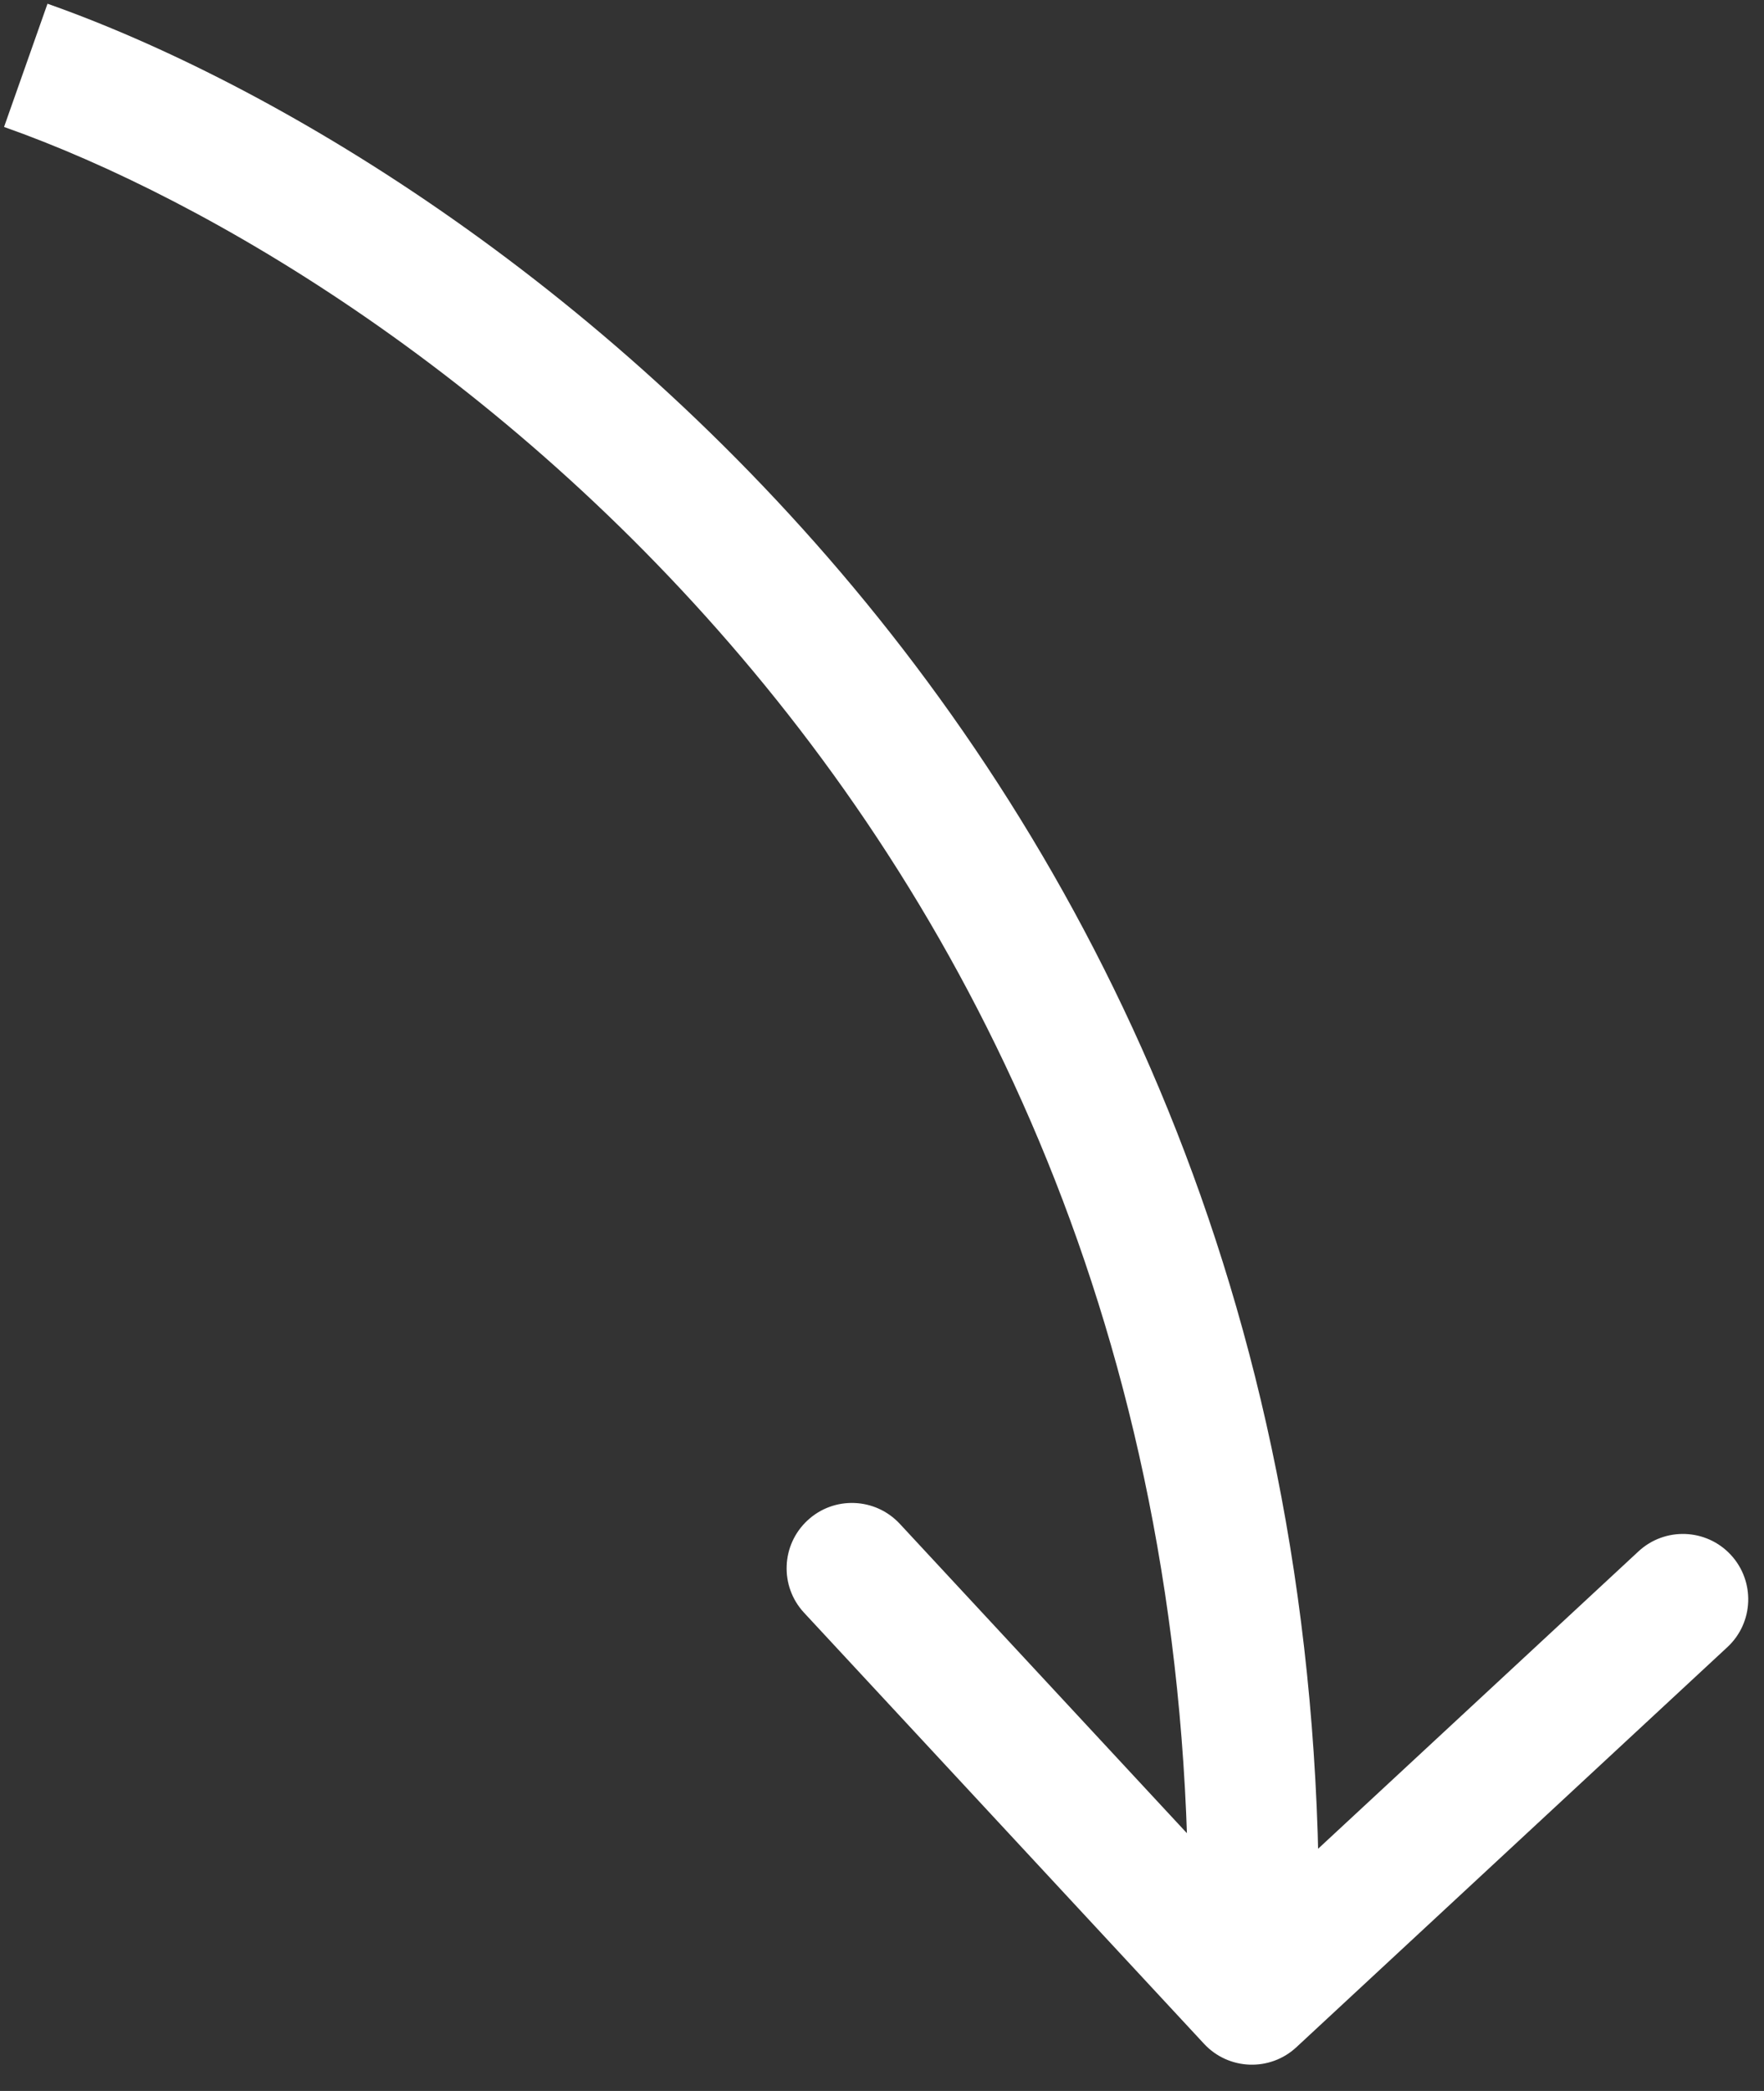 <svg width="27" height="32" viewBox="0 0 27 32" fill="none" xmlns="http://www.w3.org/2000/svg">
<rect x="0" y="0" width="27" height="32" fill="#333333" stroke="none"/>
<path id="Vector 2131" d="M18.429 31.278C18.805 31.683 19.438 31.706 19.842 31.331L26.439 25.208C26.844 24.833 26.867 24.2 26.492 23.795C26.116 23.39 25.483 23.367 25.079 23.742L19.215 29.184L13.773 23.321C13.397 22.916 12.764 22.892 12.36 23.268C11.955 23.644 11.931 24.276 12.307 24.681L18.429 31.278ZM0.062 1.943C6.332 4.154 18.818 12.988 18.163 30.561L20.161 30.635C20.86 11.914 7.532 2.456 0.727 0.057L0.062 1.943Z" fill="white"/>
</svg>
